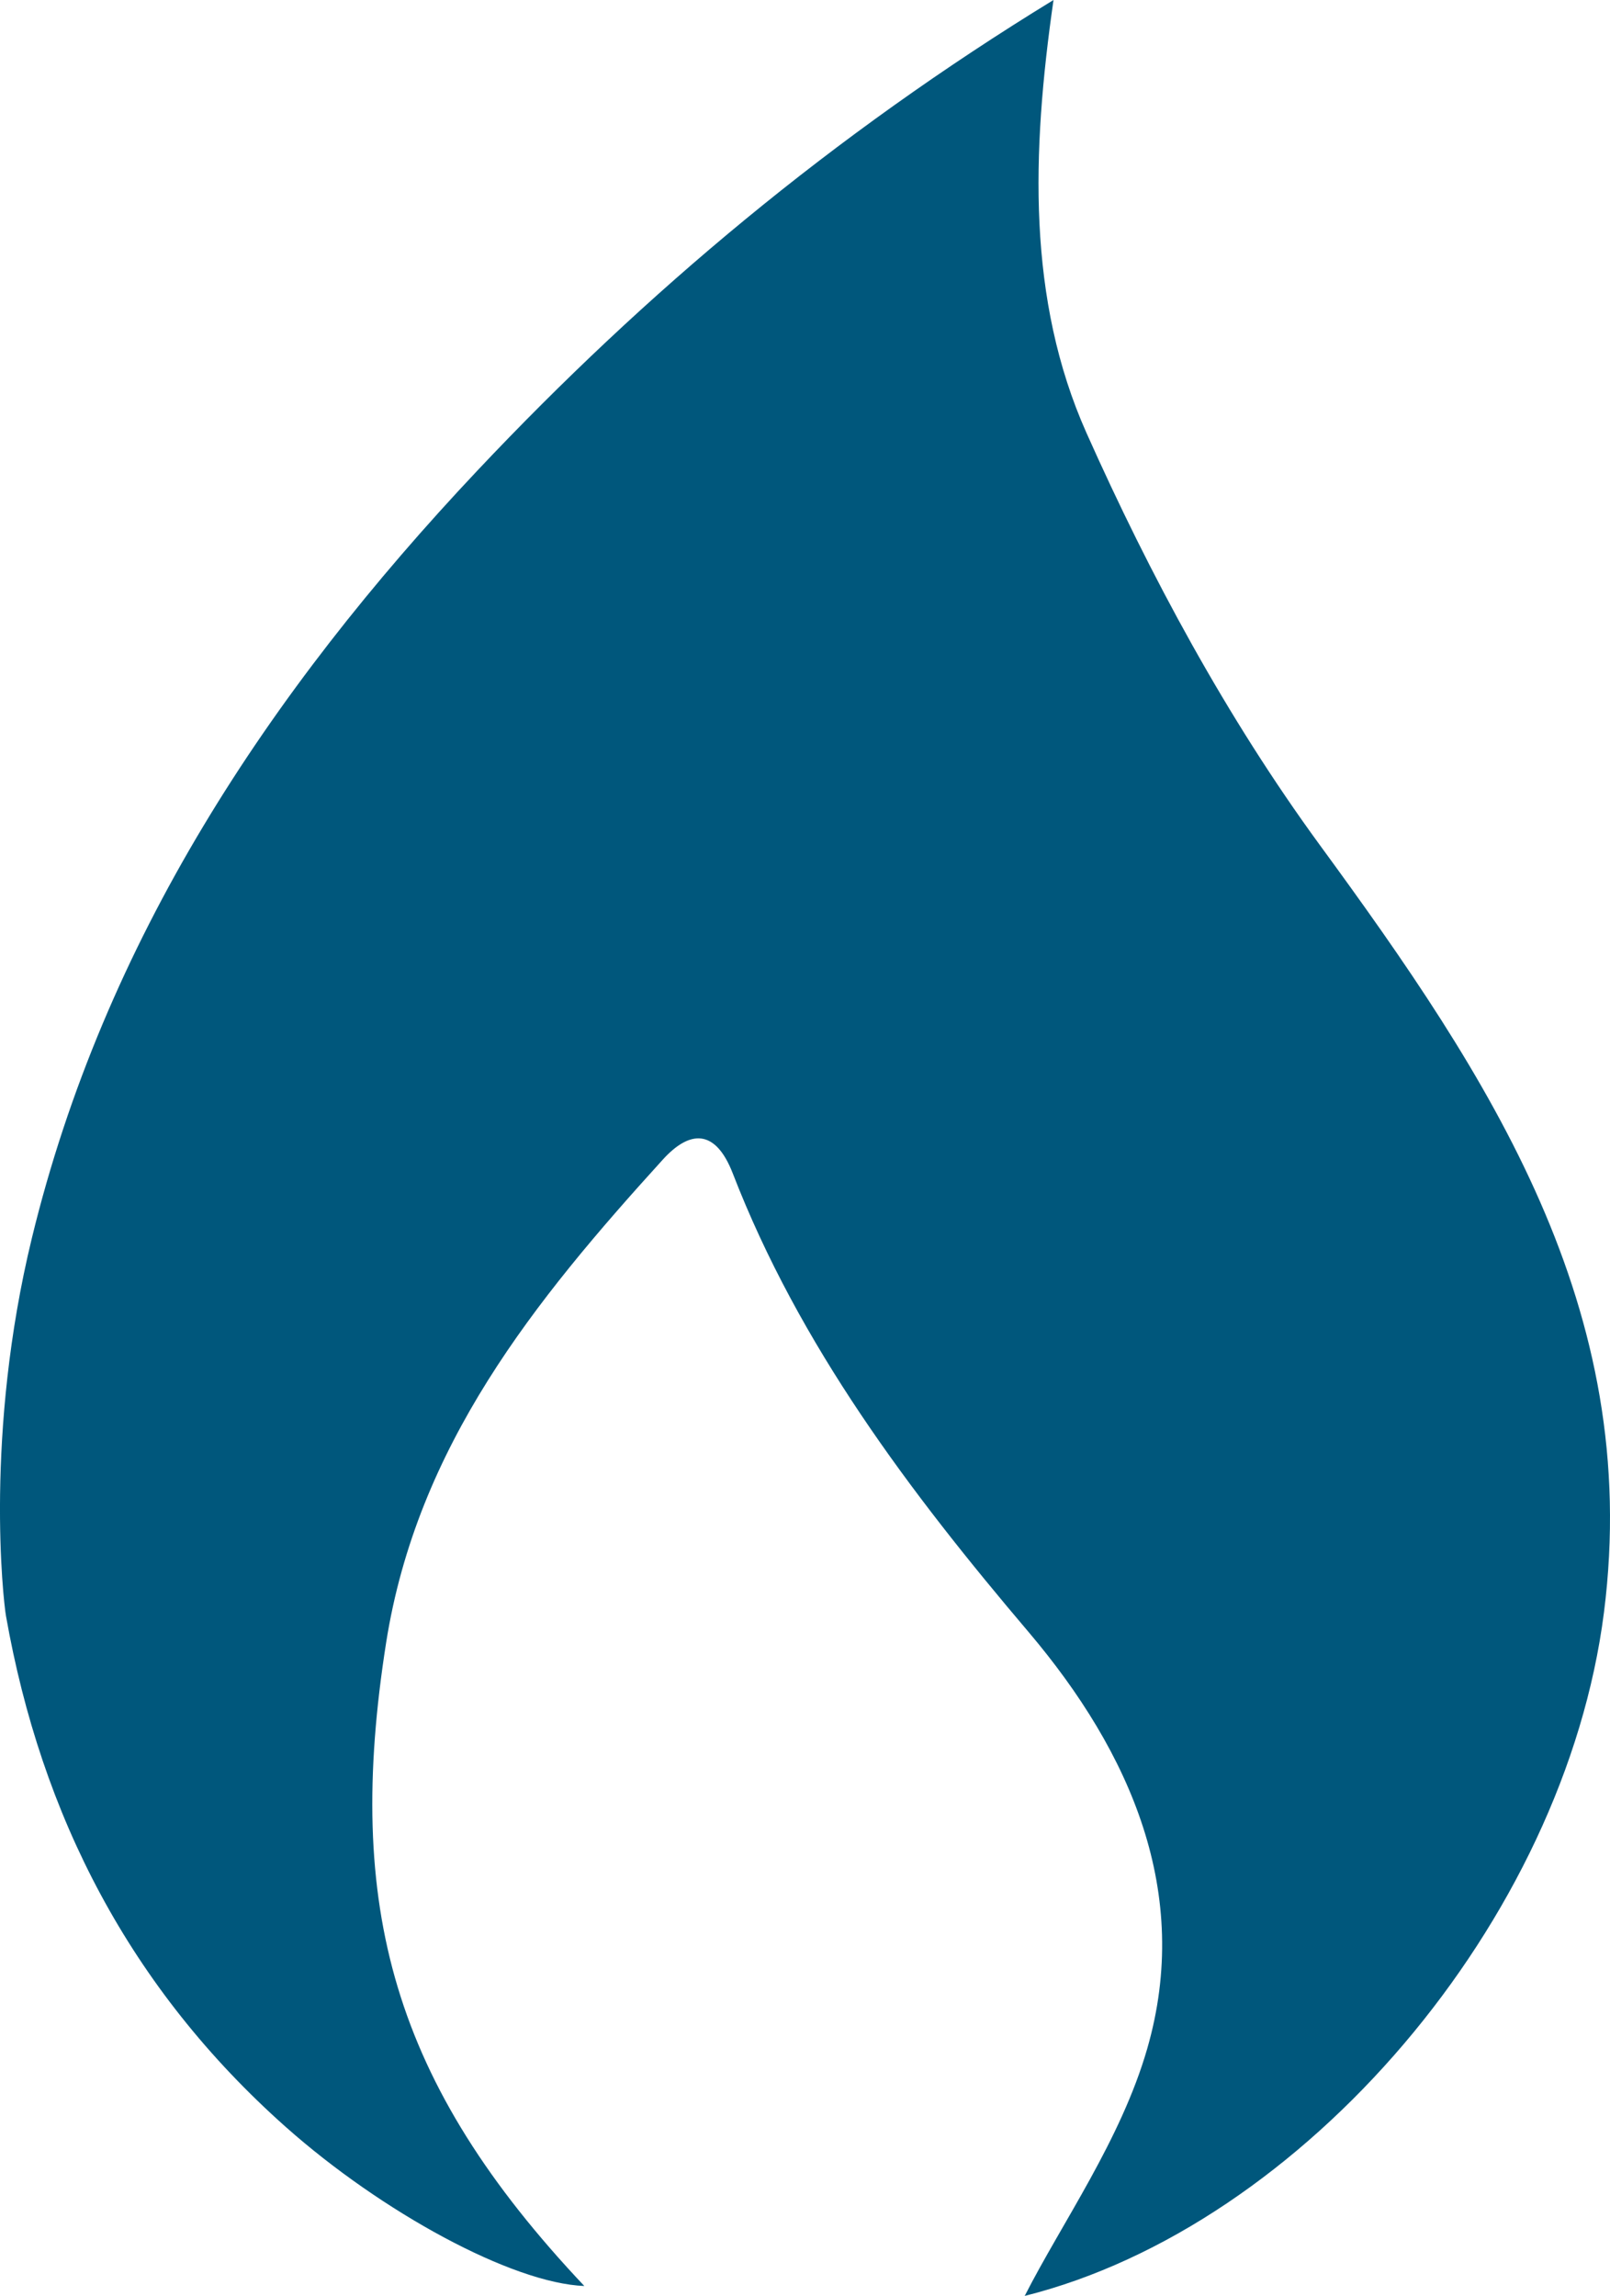 <svg id="f19de272-1166-4929-9423-12e2c8671999" data-name="Ebene 1" xmlns="http://www.w3.org/2000/svg" viewBox="0 0 651.68 929">
  <title>icon_feuer</title>
  <path d="M12.91,500.93c29.19-120,95.57-220.66,180.43-310.64C261.23,118.32,337,54.69,426.43,0c-8.91,61.84-10.66,121.3,13.31,175.1C465.57,233,496.49,290.29,534.1,341.76c68.84,94.05,130.78,187.56,115.14,310.64-15.91,125-121.83,248.41-234.47,276.6,15.16-29.73,38.92-63.08,49.58-100,18.2-63-6.62-119.76-47.94-168.55-48.42-57-92.87-116.08-119.81-185.67-7.11-18.31-17.55-17.42-28.32-5.56-52,57.23-99.44,115.85-112,195.55-16.76,106.86,2.6,178,80.24,260.22-29.27-1.14-82-29.88-120.81-64.32-63.17-56.14-99-125.92-113.29-206.82C1.3,647.34-6.32,580,12.91,500.93Z" style="fill: #00577c"/>
</svg>
